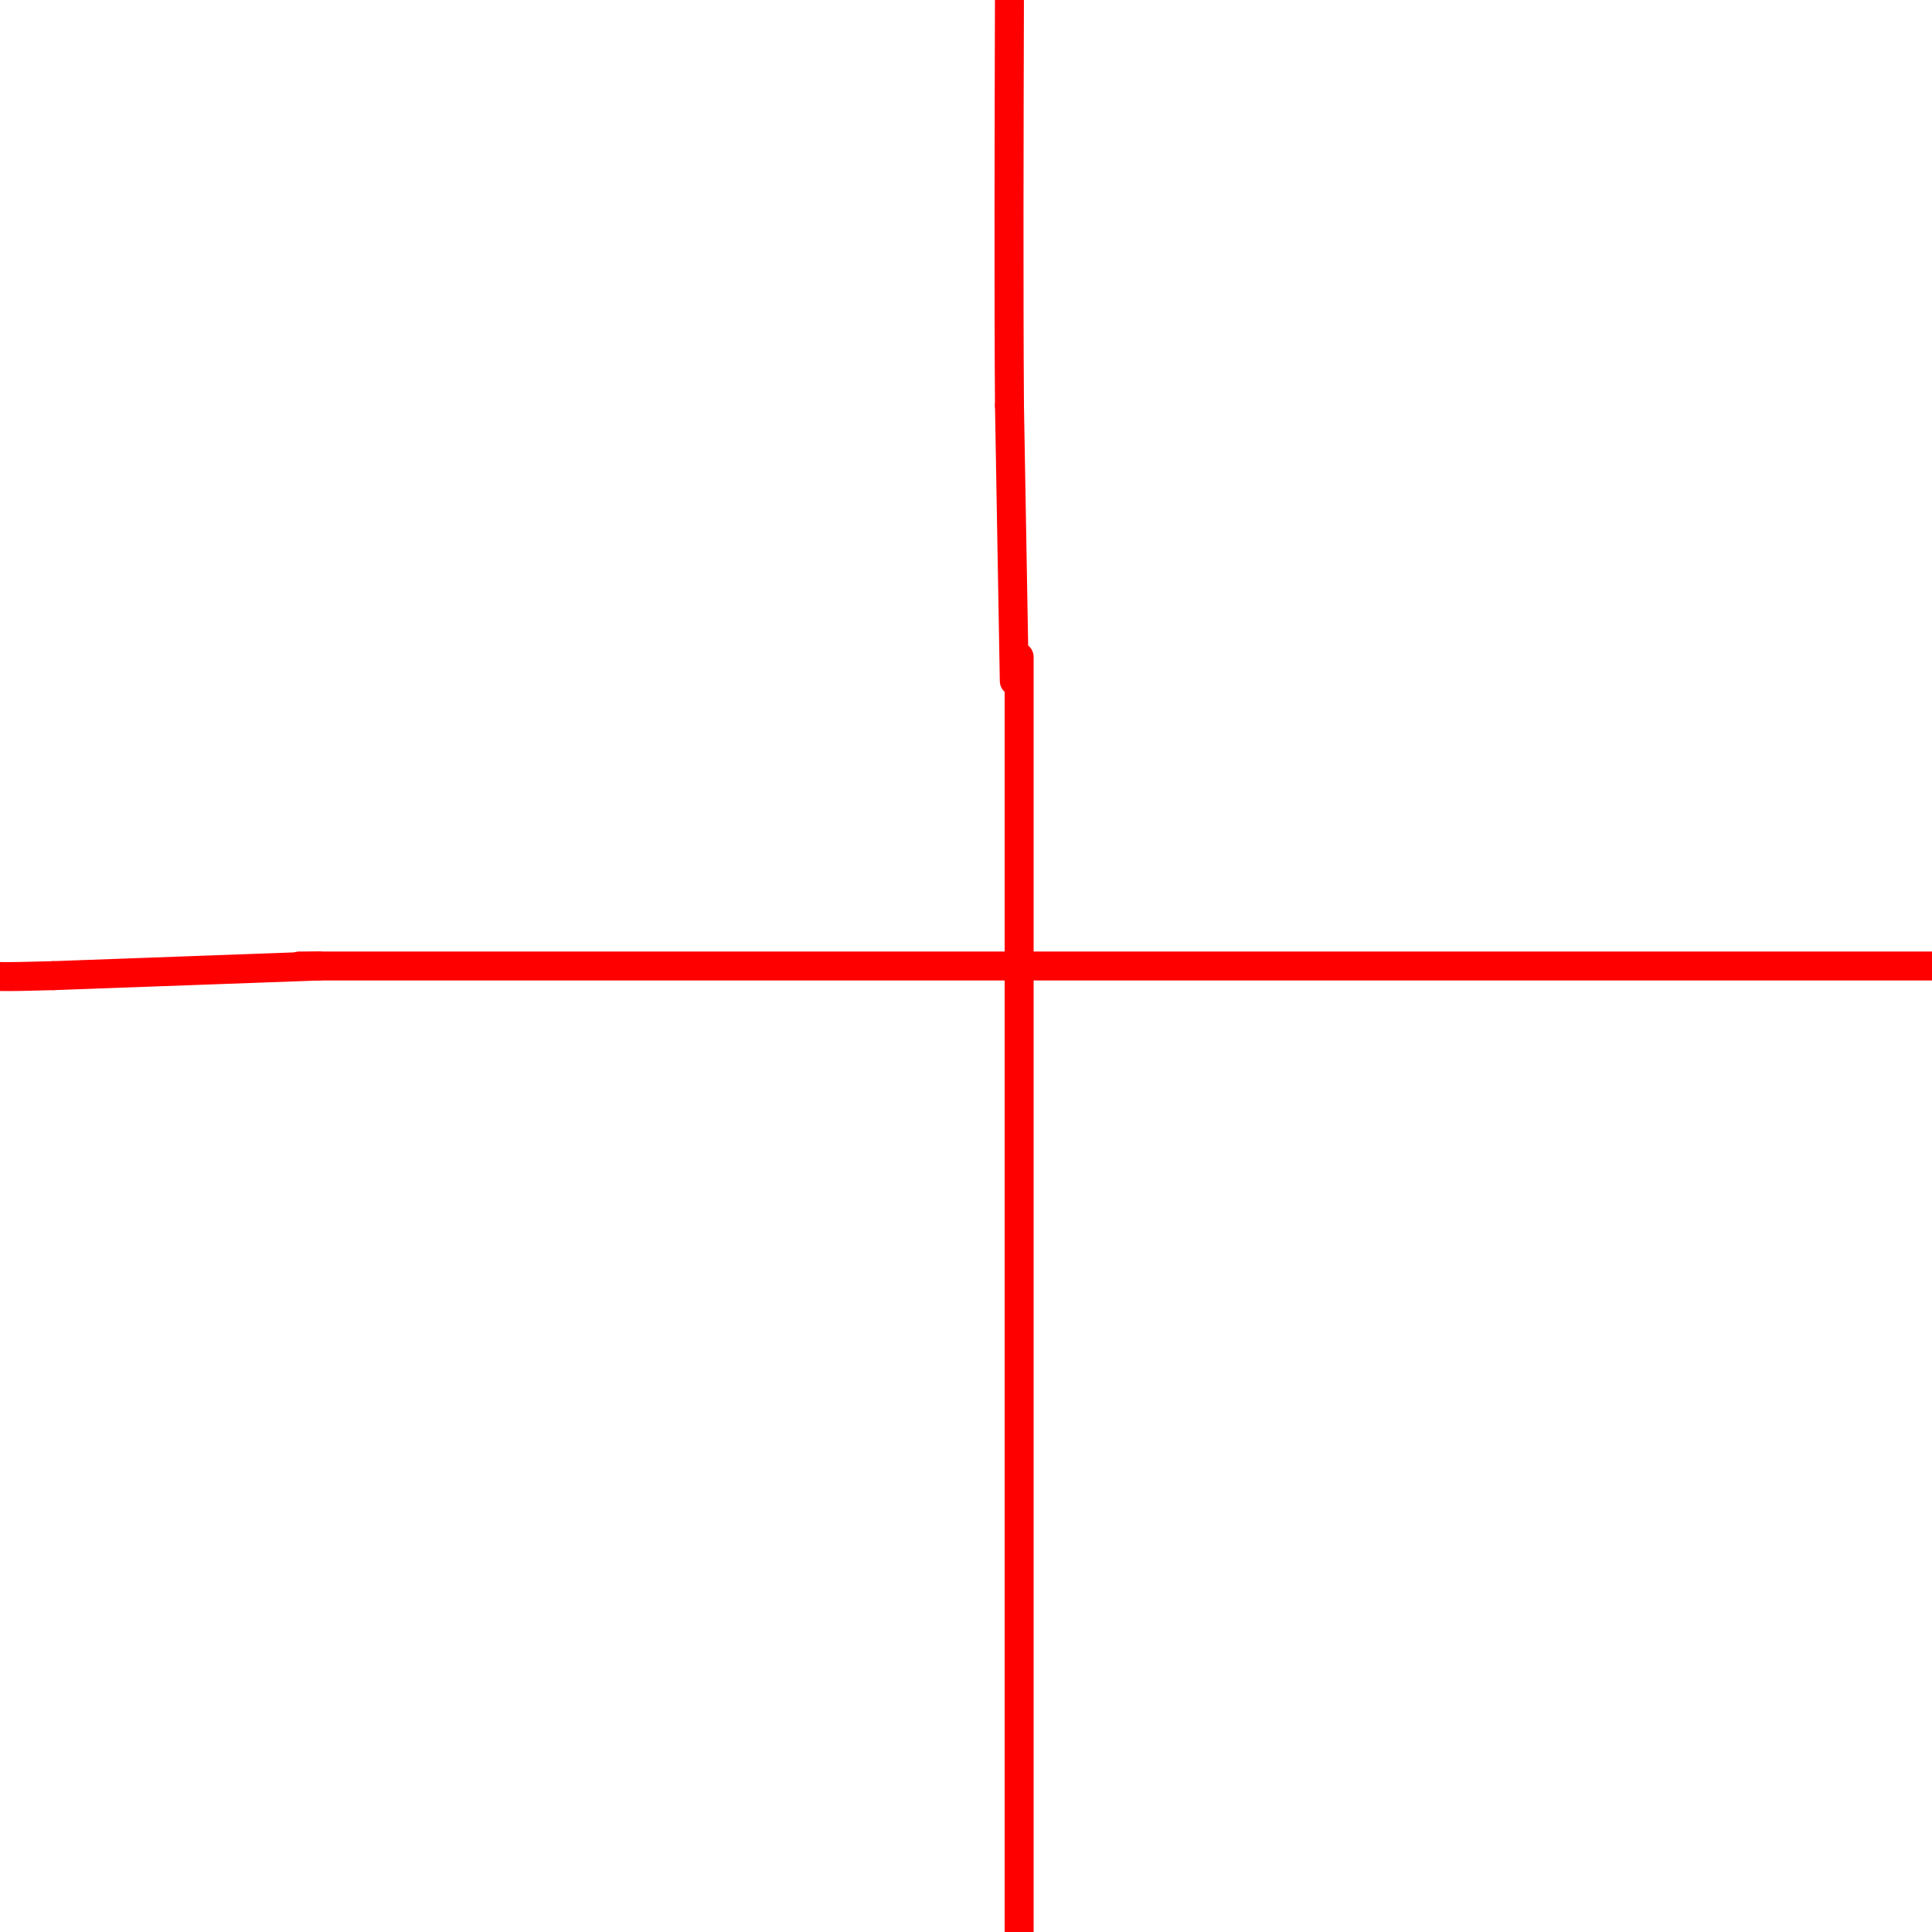 <svg viewBox='0 0 400 400' version='1.1' xmlns='http://www.w3.org/2000/svg' xmlns:xlink='http://www.w3.org/1999/xlink'><g fill='none' stroke='#ff0000' stroke-width='6' stroke-linecap='round' stroke-linejoin='round'><path d='M62,200c0.000,0.000 398.000,0.000 398,0'/><path d='M211,136c0.000,0.000 0.000,274.000 0,274'/><path d='M210,141c0.000,0.000 -1.000,-57.000 -1,-57'/><path d='M209,84c-0.167,-24.000 -0.083,-55.500 0,-87'/><path d='M66,200c0.000,0.000 -55.000,2.000 -55,2'/><path d='M11,202c-11.333,0.333 -12.167,0.167 -13,0'/></g>
</svg>